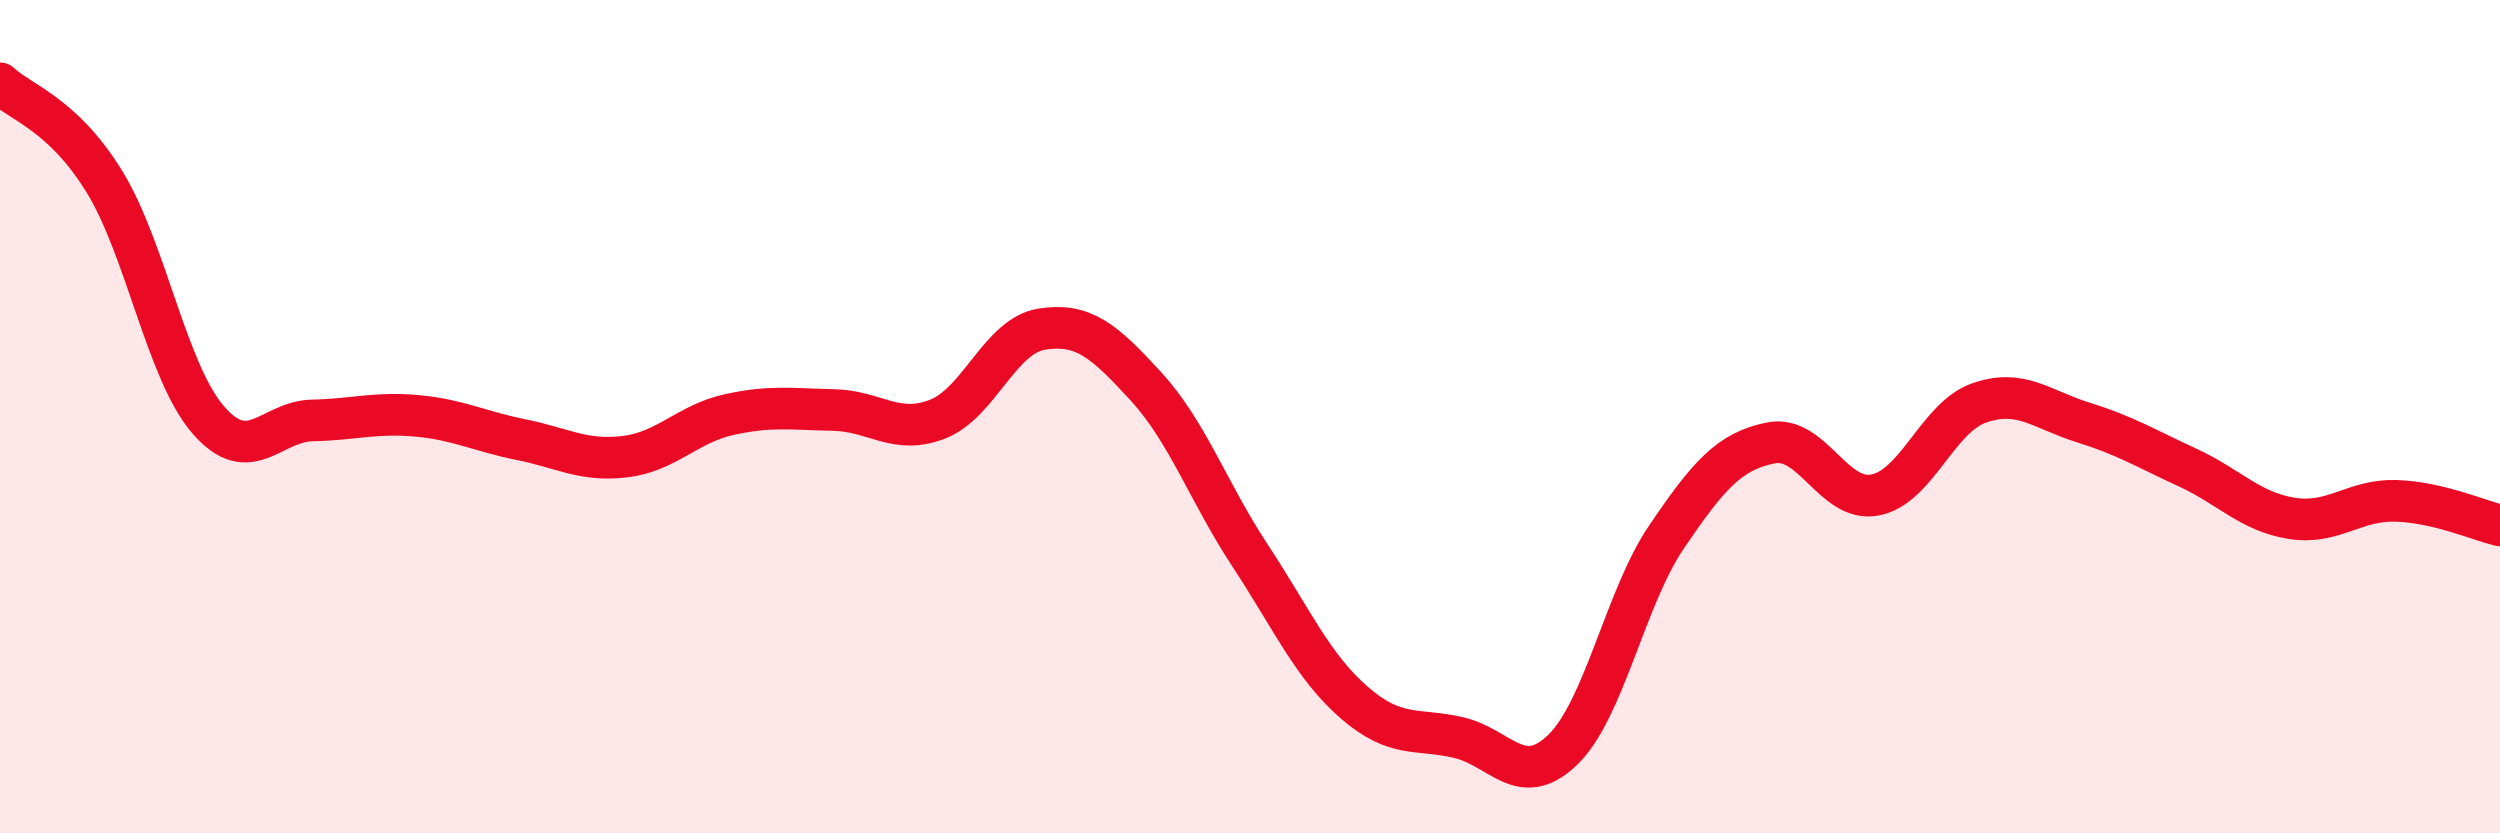 
    <svg width="60" height="20" viewBox="0 0 60 20" xmlns="http://www.w3.org/2000/svg">
      <path
        d="M 0,2 C 0.5,2.47 1.5,2.73 2.5,4.35 C 3.5,5.97 4,8.93 5,10.08 C 6,11.23 6.5,10.11 7.5,10.09 C 8.5,10.07 9,9.89 10,9.98 C 11,10.07 11.5,10.35 12.5,10.55 C 13.5,10.75 14,11.08 15,10.96 C 16,10.84 16.5,10.17 17.5,9.95 C 18.5,9.73 19,9.82 20,9.84 C 21,9.86 21.5,10.45 22.5,10.06 C 23.5,9.67 24,8.06 25,7.9 C 26,7.74 26.5,8.18 27.5,9.27 C 28.5,10.36 29,11.81 30,13.33 C 31,14.85 31.5,15.99 32.5,16.86 C 33.5,17.73 34,17.47 35,17.7 C 36,17.93 36.5,18.96 37.5,18 C 38.5,17.04 39,14.35 40,12.88 C 41,11.41 41.5,10.83 42.5,10.63 C 43.5,10.43 44,12.07 45,11.88 C 46,11.69 46.5,10.02 47.5,9.67 C 48.5,9.32 49,9.83 50,10.14 C 51,10.45 51.5,10.76 52.5,11.22 C 53.5,11.68 54,12.28 55,12.44 C 56,12.6 56.5,11.99 57.5,12.02 C 58.5,12.05 59.5,12.49 60,12.61L60 20L0 20Z"
        fill="#EB0A25"
        opacity="0.1"
        stroke-linecap="round"
        stroke-linejoin="round"
      />
      <path
        d="M 0,2 C 0.5,2.47 1.5,2.73 2.5,4.35 C 3.5,5.97 4,8.93 5,10.08 C 6,11.23 6.5,10.11 7.5,10.09 C 8.5,10.07 9,9.89 10,9.98 C 11,10.07 11.5,10.35 12.5,10.55 C 13.5,10.75 14,11.08 15,10.96 C 16,10.84 16.5,10.17 17.5,9.95 C 18.5,9.73 19,9.82 20,9.84 C 21,9.86 21.5,10.45 22.5,10.06 C 23.5,9.67 24,8.06 25,7.9 C 26,7.74 26.5,8.18 27.5,9.27 C 28.5,10.36 29,11.81 30,13.33 C 31,14.85 31.5,15.99 32.5,16.86 C 33.5,17.73 34,17.47 35,17.7 C 36,17.93 36.5,18.96 37.5,18 C 38.5,17.04 39,14.35 40,12.88 C 41,11.41 41.5,10.83 42.5,10.63 C 43.5,10.43 44,12.07 45,11.88 C 46,11.69 46.5,10.02 47.5,9.67 C 48.5,9.32 49,9.83 50,10.14 C 51,10.45 51.5,10.76 52.5,11.22 C 53.5,11.68 54,12.28 55,12.44 C 56,12.6 56.5,11.99 57.5,12.02 C 58.5,12.05 59.5,12.49 60,12.61"
        stroke="#EB0A25"
        stroke-width="1"
        fill="none"
        stroke-linecap="round"
        stroke-linejoin="round"
      />
    </svg>
  